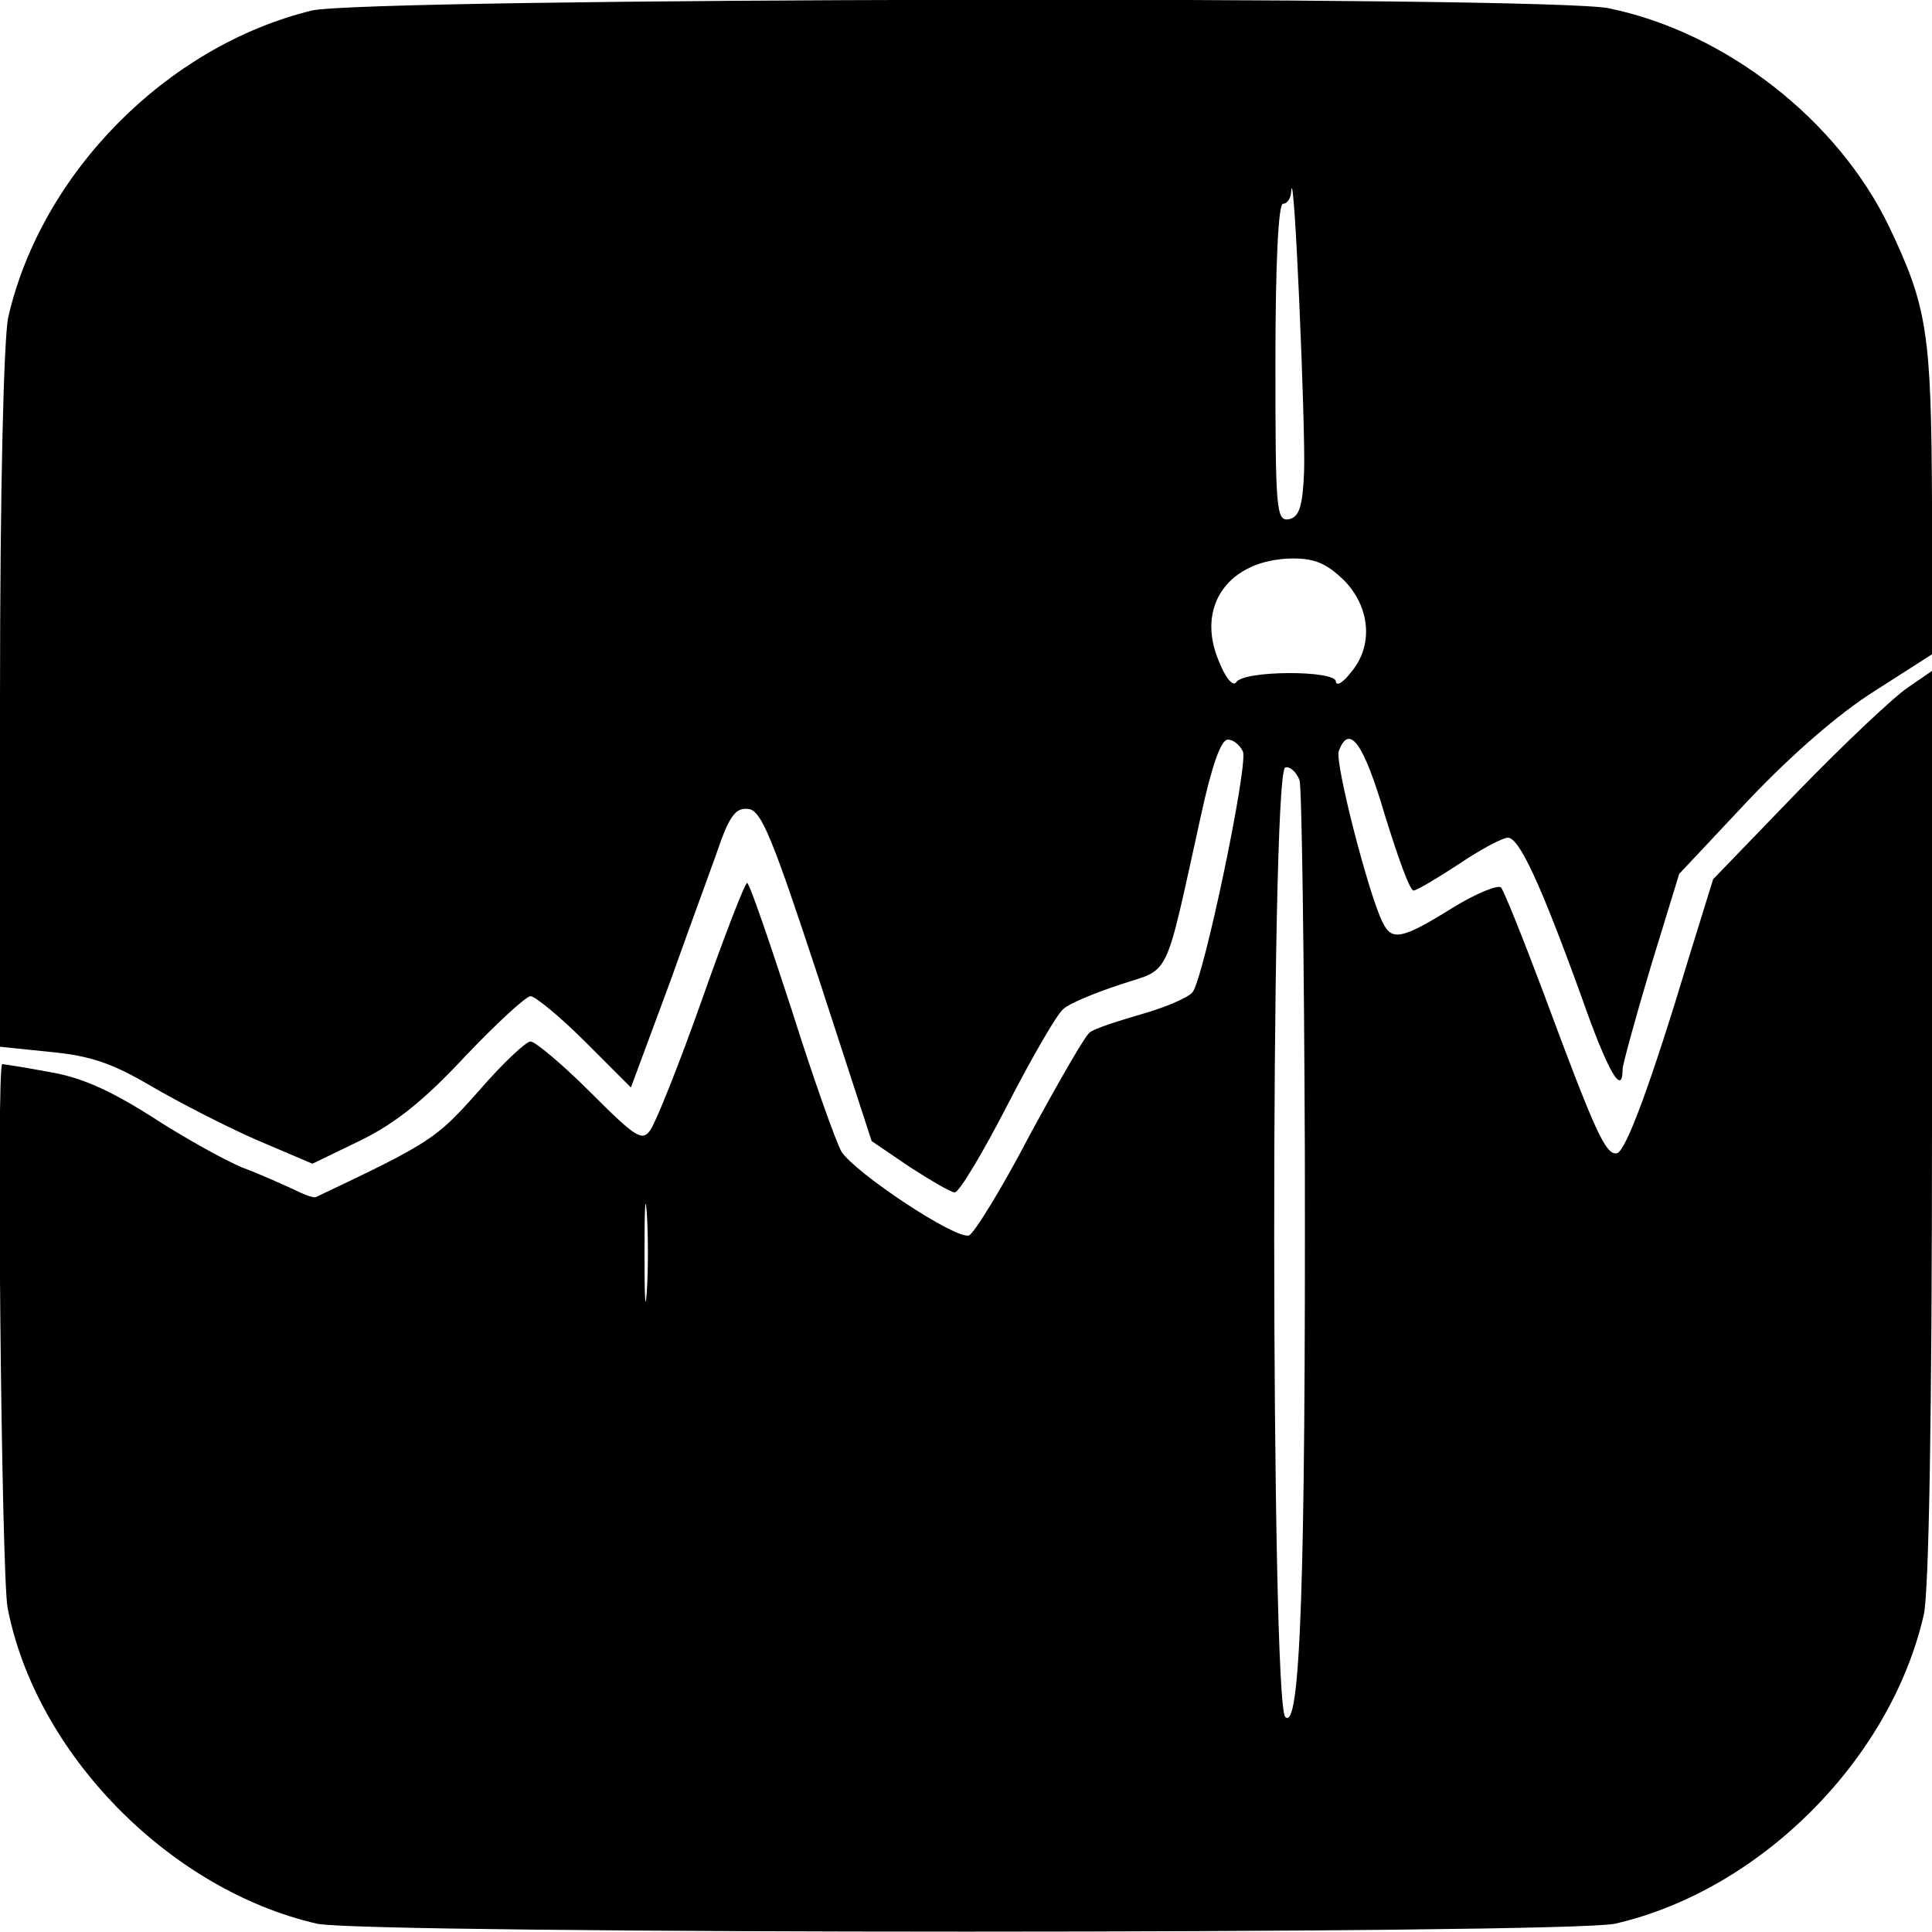 <?xml version="1.0" standalone="no"?>
<!DOCTYPE svg PUBLIC "-//W3C//DTD SVG 20010904//EN"
 "http://www.w3.org/TR/2001/REC-SVG-20010904/DTD/svg10.dtd">
<svg version="1.0" xmlns="http://www.w3.org/2000/svg"
 width="256pt" height="256pt" viewBox="0 0 256 256"
 preserveAspectRatio="xMidYMid meet">
<g transform="translate(0,256) scale(0.1,-0.1)"
fill="#000000" stroke="none">
<path d="M413 2546 c-192 -47 -358 -215 -402 -406 -6 -27 -11 -226 -11 -506
l0 -461 68 -7 c52 -5 81 -15 132 -45 36 -21 98 -53 139 -71 l75 -32 64 31 c47
23 85 54 139 112 41 43 80 79 86 79 6 0 39 -27 72 -60 l61 -61 53 143 c28 79
59 162 67 186 13 34 21 42 36 40 17 -2 32 -40 92 -222 l71 -218 50 -34 c28
-18 55 -34 60 -34 6 0 37 52 70 116 33 64 66 121 74 127 7 7 41 21 74 32 69
23 59 1 108 223 15 69 27 102 36 102 7 0 16 -7 20 -16 7 -18 -52 -301 -67
-319 -6 -7 -36 -20 -68 -29 -31 -9 -62 -19 -68 -24 -6 -4 -41 -65 -79 -135
-37 -71 -74 -131 -81 -134 -17 -6 -150 82 -169 111 -7 12 -37 96 -66 188 -30
92 -56 168 -59 168 -3 0 -30 -70 -60 -155 -30 -85 -61 -162 -68 -172 -11 -16
-19 -11 -80 50 -37 37 -73 67 -79 67 -6 0 -37 -29 -69 -66 -56 -63 -63 -68
-215 -140 -3 -2 -16 3 -30 10 -13 6 -44 20 -68 29 -24 10 -78 40 -121 68 -57
36 -94 52 -137 59 -32 6 -59 10 -60 10 -8 0 -1 -676 7 -720 37 -193 214 -374
410 -419 62 -14 1658 -14 1720 0 192 44 365 217 409 409 7 28 11 270 11 648
l0 603 -32 -22 c-18 -12 -84 -74 -146 -138 l-112 -116 -31 -100 c-52 -173 -84
-258 -96 -263 -15 -4 -29 27 -98 213 -27 72 -52 134 -56 139 -4 4 -34 -8 -66
-28 -66 -41 -79 -43 -91 -18 -18 35 -64 213 -58 227 14 37 33 10 61 -85 17
-55 33 -100 38 -100 4 0 31 16 60 35 28 19 58 35 65 35 15 0 43 -60 98 -212
34 -97 54 -132 54 -95 0 6 17 68 37 135 l38 124 92 98 c58 61 120 115 168 145
l75 48 0 201 c-1 225 -6 259 -57 366 -68 141 -216 257 -371 289 -80 17 -1649
14 -1719 -3z m1315 -611 c-2 -48 -7 -60 -20 -63 -17 -3 -18 12 -18 207 0 134
4 211 10 211 6 0 11 8 11 18 4 37 19 -316 17 -373z m53 -144 c35 -36 39 -87 9
-122 -10 -13 -19 -19 -20 -12 0 15 -122 15 -132 -1 -4 -6 -14 5 -23 28 -31 73
13 135 98 136 30 0 45 -7 68 -29z m-52 -761 c1 -568 -6 -765 -26 -745 -19 19
-20 1251 0 1258 6 2 15 -6 19 -17 3 -12 6 -235 7 -496z m-872 -182 c-2 -29 -3
-6 -3 52 0 58 1 81 3 53 2 -29 2 -77 0 -105z"/>
</g>
</svg>
